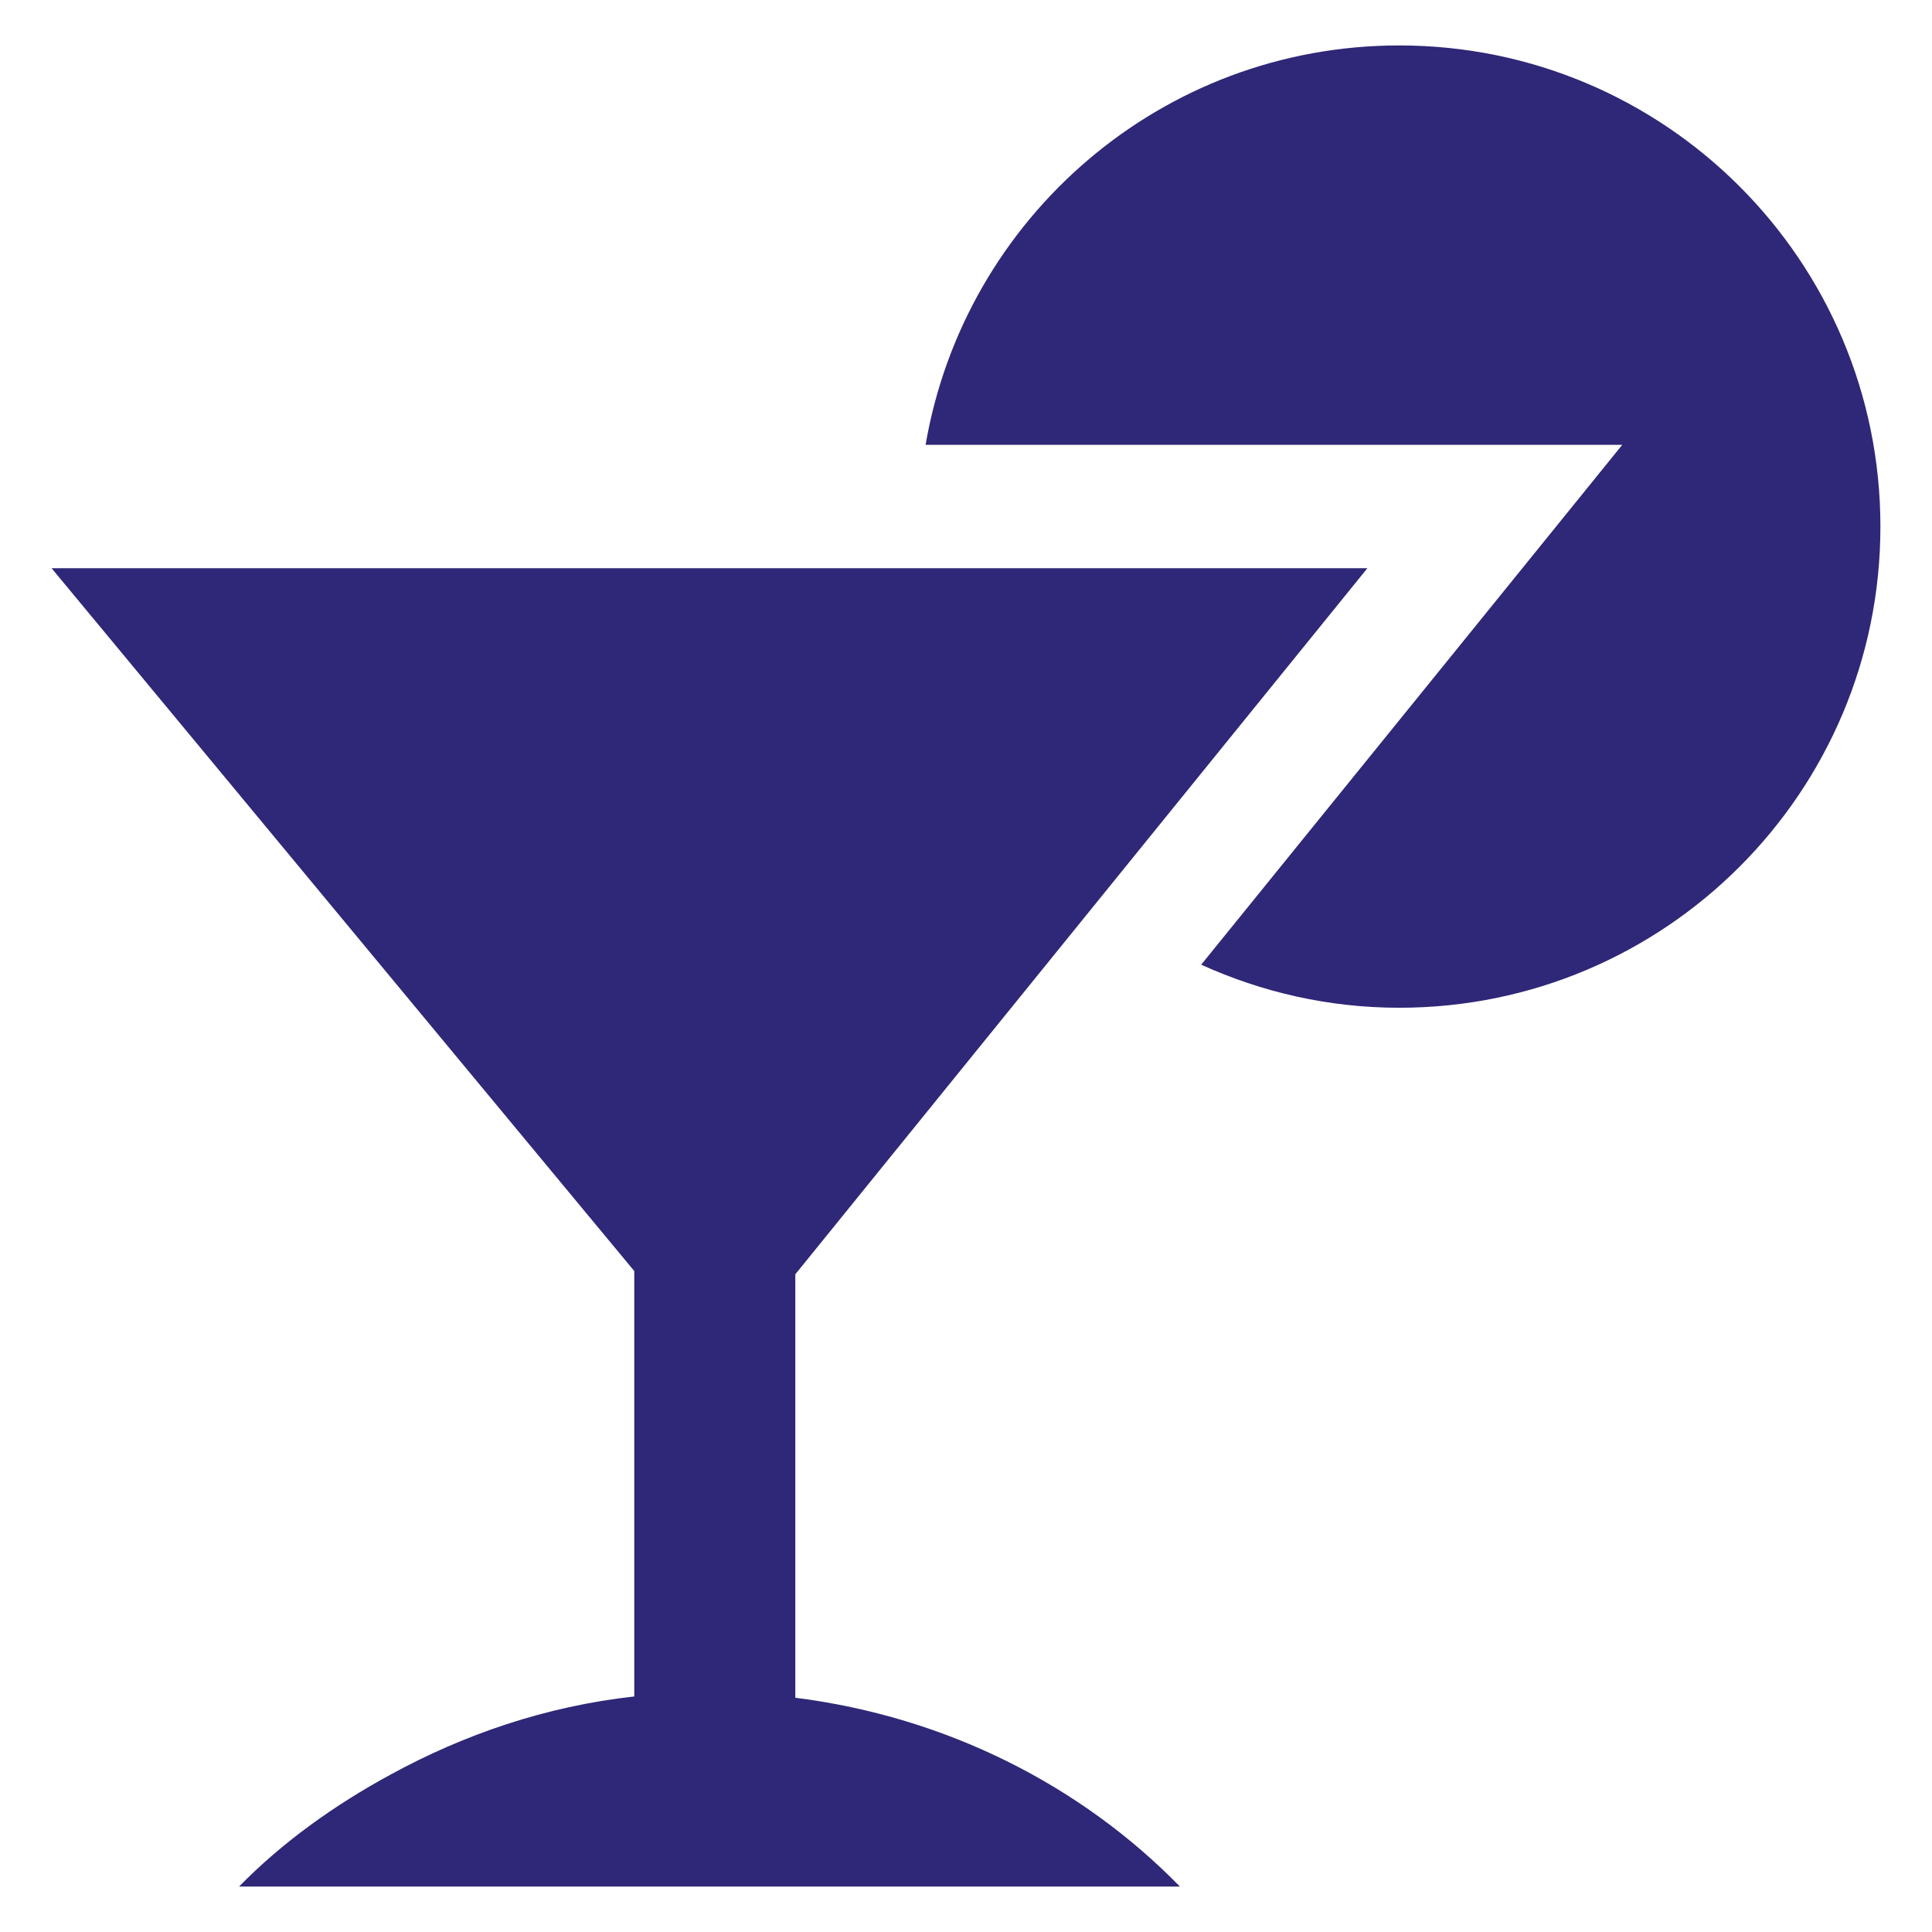 <?xml version="1.0" encoding="utf-8"?>
<!-- Generator: Adobe Illustrator 16.0.4, SVG Export Plug-In . SVG Version: 6.00 Build 0)  -->
<!DOCTYPE svg PUBLIC "-//W3C//DTD SVG 1.1//EN" "http://www.w3.org/Graphics/SVG/1.1/DTD/svg11.dtd">
<svg version="1.1" id="Layer_1" xmlns="http://www.w3.org/2000/svg" xmlns:xlink="http://www.w3.org/1999/xlink" x="0px" y="0px"
	 width="800px" height="800px" viewBox="20.945 -102.36 800 800" enable-background="new 20.945 -102.36 800 800"
	 xml:space="preserve">
<g>
	<g>
		<path fill="#2F2777" d="M350.265,425.301l236.889-292.374l-404.544,0.001H42.306L182.61,302.193l100.971,121.76v176.16
			c-36.642,4.049-70.509,15.734-100.971,32.371c-23.189,12.627-44.692,27.949-62.679,46.344h62.679h326.92
			c-40.801-41.773-96.547-70.283-159.265-78.189V425.301z"/>
	</g>
	<g>
		<path fill="#2F2777" d="M692.694,81.826l-67.397,83.246L518.333,297.097c25.025,11.352,52.712,17.831,82.011,17.831
			c110.036,0,199.239-89.203,199.239-199.234c0-110.075-89.203-199.24-199.239-199.24c-98.457,0-180.057,71.485-196.128,165.373
			h181.365H692.694L692.694,81.826z"/>
	</g>
</g>
</svg>
